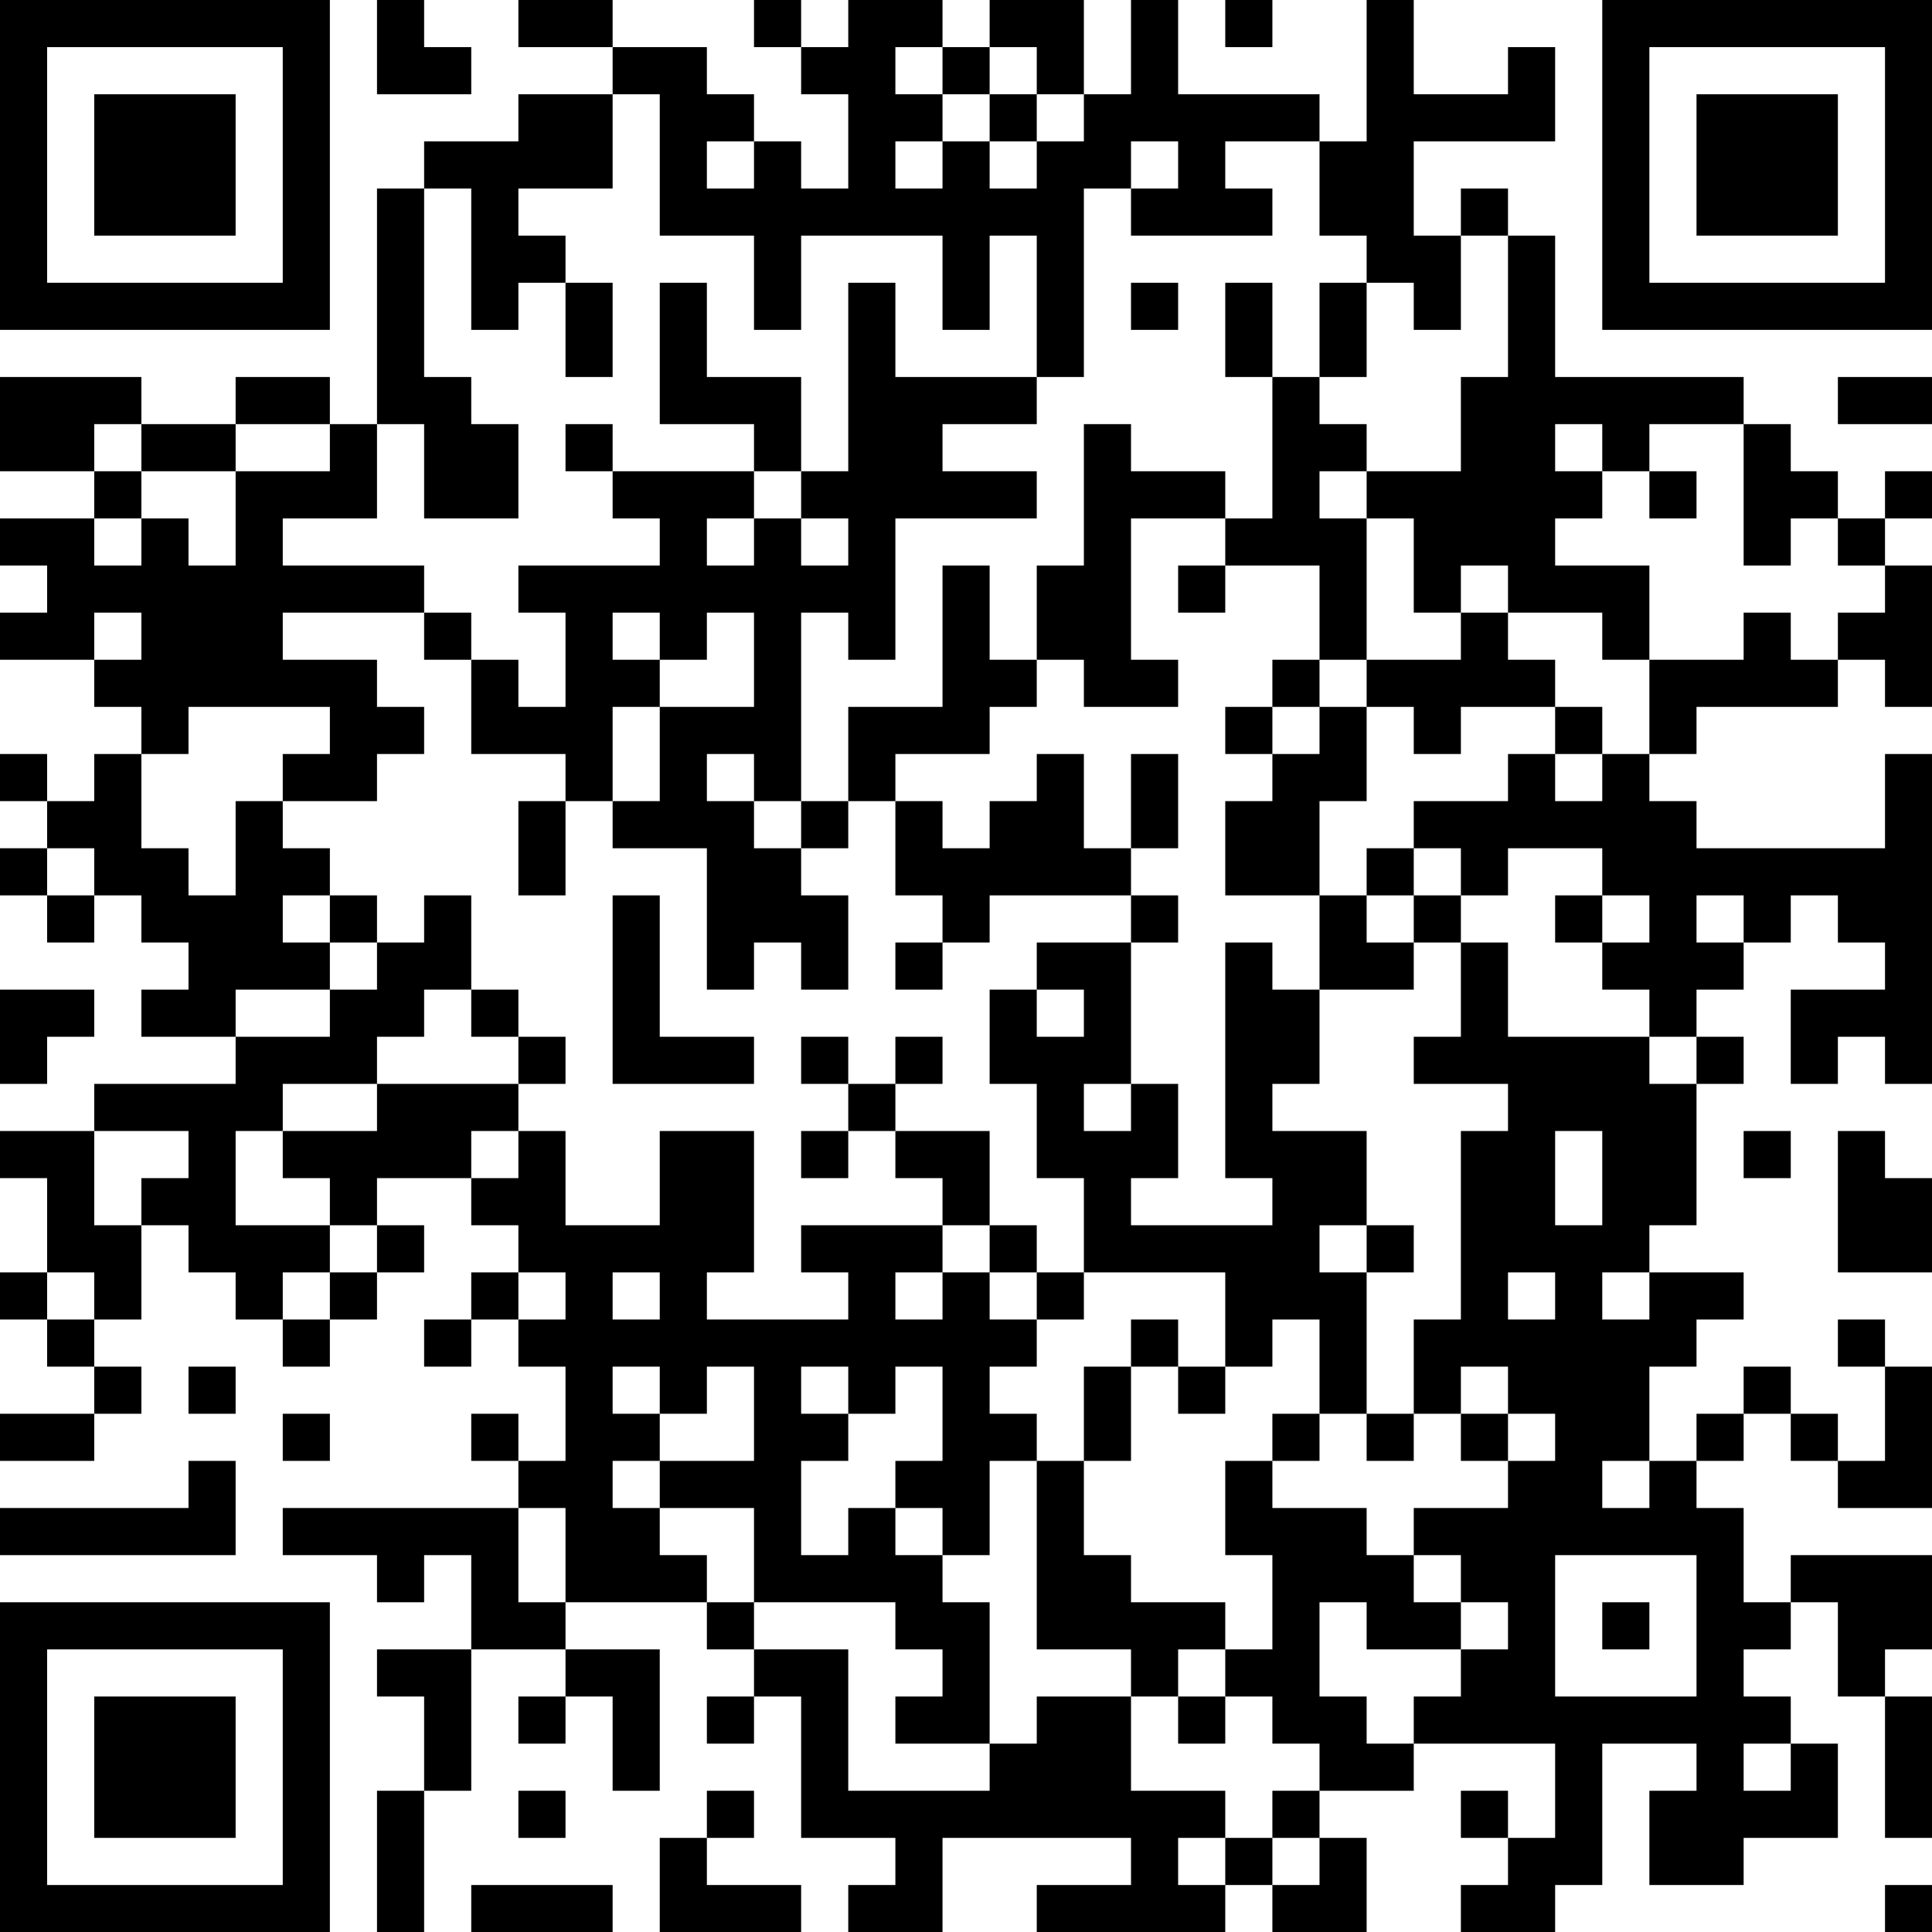 <?xml version="1.0" encoding="UTF-8"?>
<svg xmlns="http://www.w3.org/2000/svg" version="1.1" width="250" height="250" viewBox="0 0 250 250"><rect x="0" y="0" width="250" height="250" fill="#ffffff"/><g transform="scale(6.098)"><g transform="translate(0,0)"><path fill-rule="evenodd" d="M8 0L8 2L10 2L10 1L9 1L9 0ZM11 0L11 1L13 1L13 2L11 2L11 3L9 3L9 4L8 4L8 9L7 9L7 8L5 8L5 9L3 9L3 8L0 8L0 10L2 10L2 11L0 11L0 12L1 12L1 13L0 13L0 14L2 14L2 15L3 15L3 16L2 16L2 17L1 17L1 16L0 16L0 17L1 17L1 18L0 18L0 19L1 19L1 20L2 20L2 19L3 19L3 20L4 20L4 21L3 21L3 22L5 22L5 23L2 23L2 24L0 24L0 25L1 25L1 27L0 27L0 28L1 28L1 29L2 29L2 30L0 30L0 31L2 31L2 30L3 30L3 29L2 29L2 28L3 28L3 26L4 26L4 27L5 27L5 28L6 28L6 29L7 29L7 28L8 28L8 27L9 27L9 26L8 26L8 25L10 25L10 26L11 26L11 27L10 27L10 28L9 28L9 29L10 29L10 28L11 28L11 29L12 29L12 31L11 31L11 30L10 30L10 31L11 31L11 32L6 32L6 33L8 33L8 34L9 34L9 33L10 33L10 35L8 35L8 36L9 36L9 38L8 38L8 41L9 41L9 38L10 38L10 35L12 35L12 36L11 36L11 37L12 37L12 36L13 36L13 38L14 38L14 35L12 35L12 34L15 34L15 35L16 35L16 36L15 36L15 37L16 37L16 36L17 36L17 39L19 39L19 40L18 40L18 41L20 41L20 39L24 39L24 40L22 40L22 41L26 41L26 40L27 40L27 41L29 41L29 39L28 39L28 38L30 38L30 37L33 37L33 39L32 39L32 38L31 38L31 39L32 39L32 40L31 40L31 41L33 41L33 40L34 40L34 37L36 37L36 38L35 38L35 40L37 40L37 39L39 39L39 37L38 37L38 36L37 36L37 35L38 35L38 34L39 34L39 36L40 36L40 39L41 39L41 36L40 36L40 35L41 35L41 33L38 33L38 34L37 34L37 32L36 32L36 31L37 31L37 30L38 30L38 31L39 31L39 32L41 32L41 29L40 29L40 28L39 28L39 29L40 29L40 31L39 31L39 30L38 30L38 29L37 29L37 30L36 30L36 31L35 31L35 29L36 29L36 28L37 28L37 27L35 27L35 26L36 26L36 23L37 23L37 22L36 22L36 21L37 21L37 20L38 20L38 19L39 19L39 20L40 20L40 21L38 21L38 23L39 23L39 22L40 22L40 23L41 23L41 16L40 16L40 18L36 18L36 17L35 17L35 16L36 16L36 15L39 15L39 14L40 14L40 15L41 15L41 12L40 12L40 11L41 11L41 10L40 10L40 11L39 11L39 10L38 10L38 9L37 9L37 8L33 8L33 5L32 5L32 4L31 4L31 5L30 5L30 3L33 3L33 1L32 1L32 2L30 2L30 0L29 0L29 3L28 3L28 2L25 2L25 0L24 0L24 2L23 2L23 0L21 0L21 1L20 1L20 0L18 0L18 1L17 1L17 0L16 0L16 1L17 1L17 2L18 2L18 4L17 4L17 3L16 3L16 2L15 2L15 1L13 1L13 0ZM26 0L26 1L27 1L27 0ZM19 1L19 2L20 2L20 3L19 3L19 4L20 4L20 3L21 3L21 4L22 4L22 3L23 3L23 2L22 2L22 1L21 1L21 2L20 2L20 1ZM13 2L13 4L11 4L11 5L12 5L12 6L11 6L11 7L10 7L10 4L9 4L9 8L10 8L10 9L11 9L11 11L9 11L9 9L8 9L8 11L6 11L6 12L9 12L9 13L6 13L6 14L8 14L8 15L9 15L9 16L8 16L8 17L6 17L6 16L7 16L7 15L4 15L4 16L3 16L3 18L4 18L4 19L5 19L5 17L6 17L6 18L7 18L7 19L6 19L6 20L7 20L7 21L5 21L5 22L7 22L7 21L8 21L8 20L9 20L9 19L10 19L10 21L9 21L9 22L8 22L8 23L6 23L6 24L5 24L5 26L7 26L7 27L6 27L6 28L7 28L7 27L8 27L8 26L7 26L7 25L6 25L6 24L8 24L8 23L11 23L11 24L10 24L10 25L11 25L11 24L12 24L12 26L14 26L14 24L16 24L16 27L15 27L15 28L18 28L18 27L17 27L17 26L20 26L20 27L19 27L19 28L20 28L20 27L21 27L21 28L22 28L22 29L21 29L21 30L22 30L22 31L21 31L21 33L20 33L20 32L19 32L19 31L20 31L20 29L19 29L19 30L18 30L18 29L17 29L17 30L18 30L18 31L17 31L17 33L18 33L18 32L19 32L19 33L20 33L20 34L21 34L21 37L19 37L19 36L20 36L20 35L19 35L19 34L16 34L16 32L14 32L14 31L16 31L16 29L15 29L15 30L14 30L14 29L13 29L13 30L14 30L14 31L13 31L13 32L14 32L14 33L15 33L15 34L16 34L16 35L18 35L18 38L21 38L21 37L22 37L22 36L24 36L24 38L26 38L26 39L25 39L25 40L26 40L26 39L27 39L27 40L28 40L28 39L27 39L27 38L28 38L28 37L27 37L27 36L26 36L26 35L27 35L27 33L26 33L26 31L27 31L27 32L29 32L29 33L30 33L30 34L31 34L31 35L29 35L29 34L28 34L28 36L29 36L29 37L30 37L30 36L31 36L31 35L32 35L32 34L31 34L31 33L30 33L30 32L32 32L32 31L33 31L33 30L32 30L32 29L31 29L31 30L30 30L30 28L31 28L31 24L32 24L32 23L30 23L30 22L31 22L31 20L32 20L32 22L35 22L35 23L36 23L36 22L35 22L35 21L34 21L34 20L35 20L35 19L34 19L34 18L32 18L32 19L31 19L31 18L30 18L30 17L32 17L32 16L33 16L33 17L34 17L34 16L35 16L35 14L37 14L37 13L38 13L38 14L39 14L39 13L40 13L40 12L39 12L39 11L38 11L38 12L37 12L37 9L35 9L35 10L34 10L34 9L33 9L33 10L34 10L34 11L33 11L33 12L35 12L35 14L34 14L34 13L32 13L32 12L31 12L31 13L30 13L30 11L29 11L29 10L31 10L31 8L32 8L32 5L31 5L31 7L30 7L30 6L29 6L29 5L28 5L28 3L26 3L26 4L27 4L27 5L24 5L24 4L25 4L25 3L24 3L24 4L23 4L23 8L22 8L22 5L21 5L21 7L20 7L20 5L17 5L17 7L16 7L16 5L14 5L14 2ZM21 2L21 3L22 3L22 2ZM15 3L15 4L16 4L16 3ZM12 6L12 8L13 8L13 6ZM14 6L14 9L16 9L16 10L13 10L13 9L12 9L12 10L13 10L13 11L14 11L14 12L11 12L11 13L12 13L12 15L11 15L11 14L10 14L10 13L9 13L9 14L10 14L10 16L12 16L12 17L11 17L11 19L12 19L12 17L13 17L13 18L15 18L15 21L16 21L16 20L17 20L17 21L18 21L18 19L17 19L17 18L18 18L18 17L19 17L19 19L20 19L20 20L19 20L19 21L20 21L20 20L21 20L21 19L24 19L24 20L22 20L22 21L21 21L21 23L22 23L22 25L23 25L23 27L22 27L22 26L21 26L21 24L19 24L19 23L20 23L20 22L19 22L19 23L18 23L18 22L17 22L17 23L18 23L18 24L17 24L17 25L18 25L18 24L19 24L19 25L20 25L20 26L21 26L21 27L22 27L22 28L23 28L23 27L26 27L26 29L25 29L25 28L24 28L24 29L23 29L23 31L22 31L22 35L24 35L24 36L25 36L25 37L26 37L26 36L25 36L25 35L26 35L26 34L24 34L24 33L23 33L23 31L24 31L24 29L25 29L25 30L26 30L26 29L27 29L27 28L28 28L28 30L27 30L27 31L28 31L28 30L29 30L29 31L30 31L30 30L29 30L29 27L30 27L30 26L29 26L29 24L27 24L27 23L28 23L28 21L30 21L30 20L31 20L31 19L30 19L30 18L29 18L29 19L28 19L28 17L29 17L29 15L30 15L30 16L31 16L31 15L33 15L33 16L34 16L34 15L33 15L33 14L32 14L32 13L31 13L31 14L29 14L29 11L28 11L28 10L29 10L29 9L28 9L28 8L29 8L29 6L28 6L28 8L27 8L27 6L26 6L26 8L27 8L27 11L26 11L26 10L24 10L24 9L23 9L23 12L22 12L22 14L21 14L21 12L20 12L20 15L18 15L18 17L17 17L17 13L18 13L18 14L19 14L19 11L22 11L22 10L20 10L20 9L22 9L22 8L19 8L19 6L18 6L18 10L17 10L17 8L15 8L15 6ZM24 6L24 7L25 7L25 6ZM39 8L39 9L41 9L41 8ZM2 9L2 10L3 10L3 11L2 11L2 12L3 12L3 11L4 11L4 12L5 12L5 10L7 10L7 9L5 9L5 10L3 10L3 9ZM16 10L16 11L15 11L15 12L16 12L16 11L17 11L17 12L18 12L18 11L17 11L17 10ZM35 10L35 11L36 11L36 10ZM24 11L24 14L25 14L25 15L23 15L23 14L22 14L22 15L21 15L21 16L19 16L19 17L20 17L20 18L21 18L21 17L22 17L22 16L23 16L23 18L24 18L24 19L25 19L25 20L24 20L24 23L23 23L23 24L24 24L24 23L25 23L25 25L24 25L24 26L27 26L27 25L26 25L26 20L27 20L27 21L28 21L28 19L26 19L26 17L27 17L27 16L28 16L28 15L29 15L29 14L28 14L28 12L26 12L26 11ZM25 12L25 13L26 13L26 12ZM2 13L2 14L3 14L3 13ZM13 13L13 14L14 14L14 15L13 15L13 17L14 17L14 15L16 15L16 13L15 13L15 14L14 14L14 13ZM27 14L27 15L26 15L26 16L27 16L27 15L28 15L28 14ZM15 16L15 17L16 17L16 18L17 18L17 17L16 17L16 16ZM24 16L24 18L25 18L25 16ZM1 18L1 19L2 19L2 18ZM7 19L7 20L8 20L8 19ZM13 19L13 23L16 23L16 22L14 22L14 19ZM29 19L29 20L30 20L30 19ZM33 19L33 20L34 20L34 19ZM36 19L36 20L37 20L37 19ZM0 21L0 23L1 23L1 22L2 22L2 21ZM10 21L10 22L11 22L11 23L12 23L12 22L11 22L11 21ZM22 21L22 22L23 22L23 21ZM2 24L2 26L3 26L3 25L4 25L4 24ZM33 24L33 26L34 26L34 24ZM37 24L37 25L38 25L38 24ZM39 24L39 27L41 27L41 25L40 25L40 24ZM28 26L28 27L29 27L29 26ZM1 27L1 28L2 28L2 27ZM11 27L11 28L12 28L12 27ZM13 27L13 28L14 28L14 27ZM32 27L32 28L33 28L33 27ZM34 27L34 28L35 28L35 27ZM4 29L4 30L5 30L5 29ZM6 30L6 31L7 31L7 30ZM31 30L31 31L32 31L32 30ZM4 31L4 32L0 32L0 33L5 33L5 31ZM34 31L34 32L35 32L35 31ZM11 32L11 34L12 34L12 32ZM33 33L33 36L36 36L36 33ZM34 34L34 35L35 35L35 34ZM37 37L37 38L38 38L38 37ZM11 38L11 39L12 39L12 38ZM15 38L15 39L14 39L14 41L17 41L17 40L15 40L15 39L16 39L16 38ZM10 40L10 41L13 41L13 40ZM40 40L40 41L41 41L41 40ZM0 0L0 7L7 7L7 0ZM1 1L1 6L6 6L6 1ZM2 2L2 5L5 5L5 2ZM34 0L34 7L41 7L41 0ZM35 1L35 6L40 6L40 1ZM36 2L36 5L39 5L39 2ZM0 34L0 41L7 41L7 34ZM1 35L1 40L6 40L6 35ZM2 36L2 39L5 39L5 36Z" fill="#000000"/></g></g></svg>
